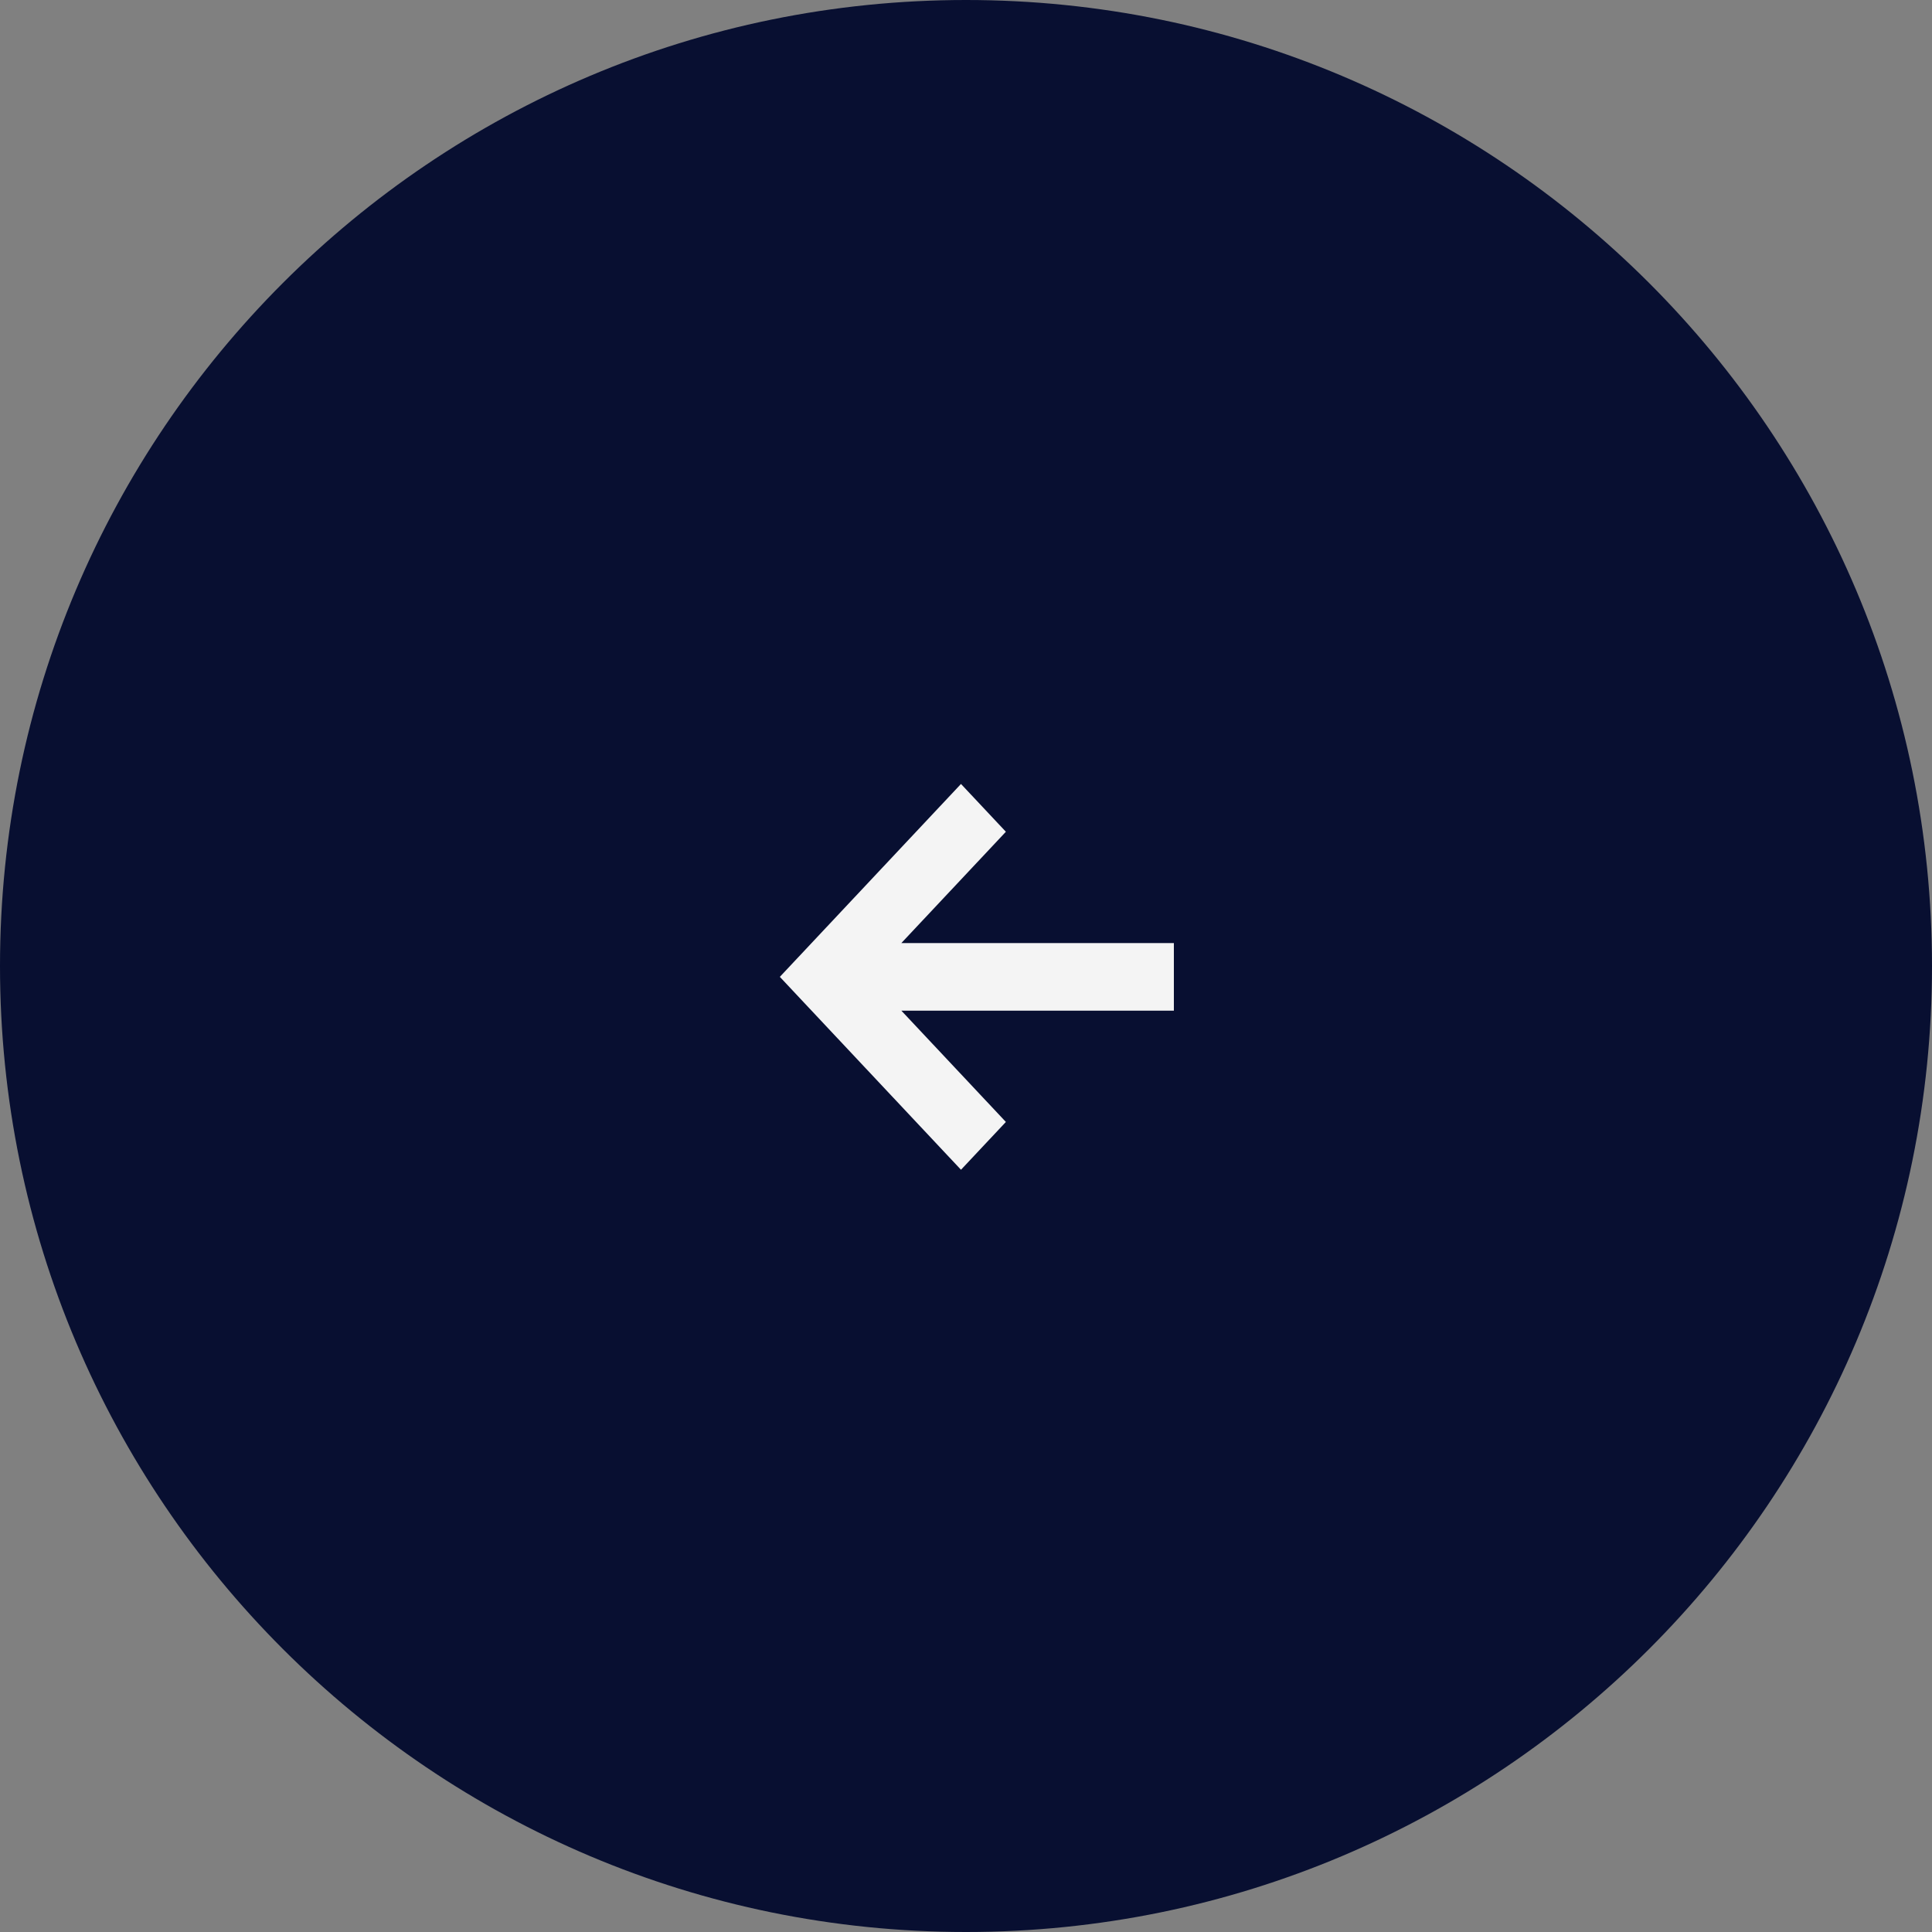 <svg width="89" height="89" viewBox="0 0 89 89" fill="none" xmlns="http://www.w3.org/2000/svg">
  <rect x="0" y="0" width="89" height="89" fill="#808080" stroke="none"/>
  <path d="M89 44.5C89 69.077 69.077 89 44.5 89C19.923 89 0 69.077 0 44.5C0 19.923 19.923 0 44.5 0C69.077 0 89 19.923 89 44.5Z" fill="#080F31"/>
  <path fill-rule="evenodd" clip-rule="evenodd" d="M41.522 46.557H54.076V43.443H41.522L46.337 38.316L44.269 36.114L35.924 45L44.269 53.886L46.337 51.684L41.522 46.557Z" fill="#F4F4F4"/>
</svg>
